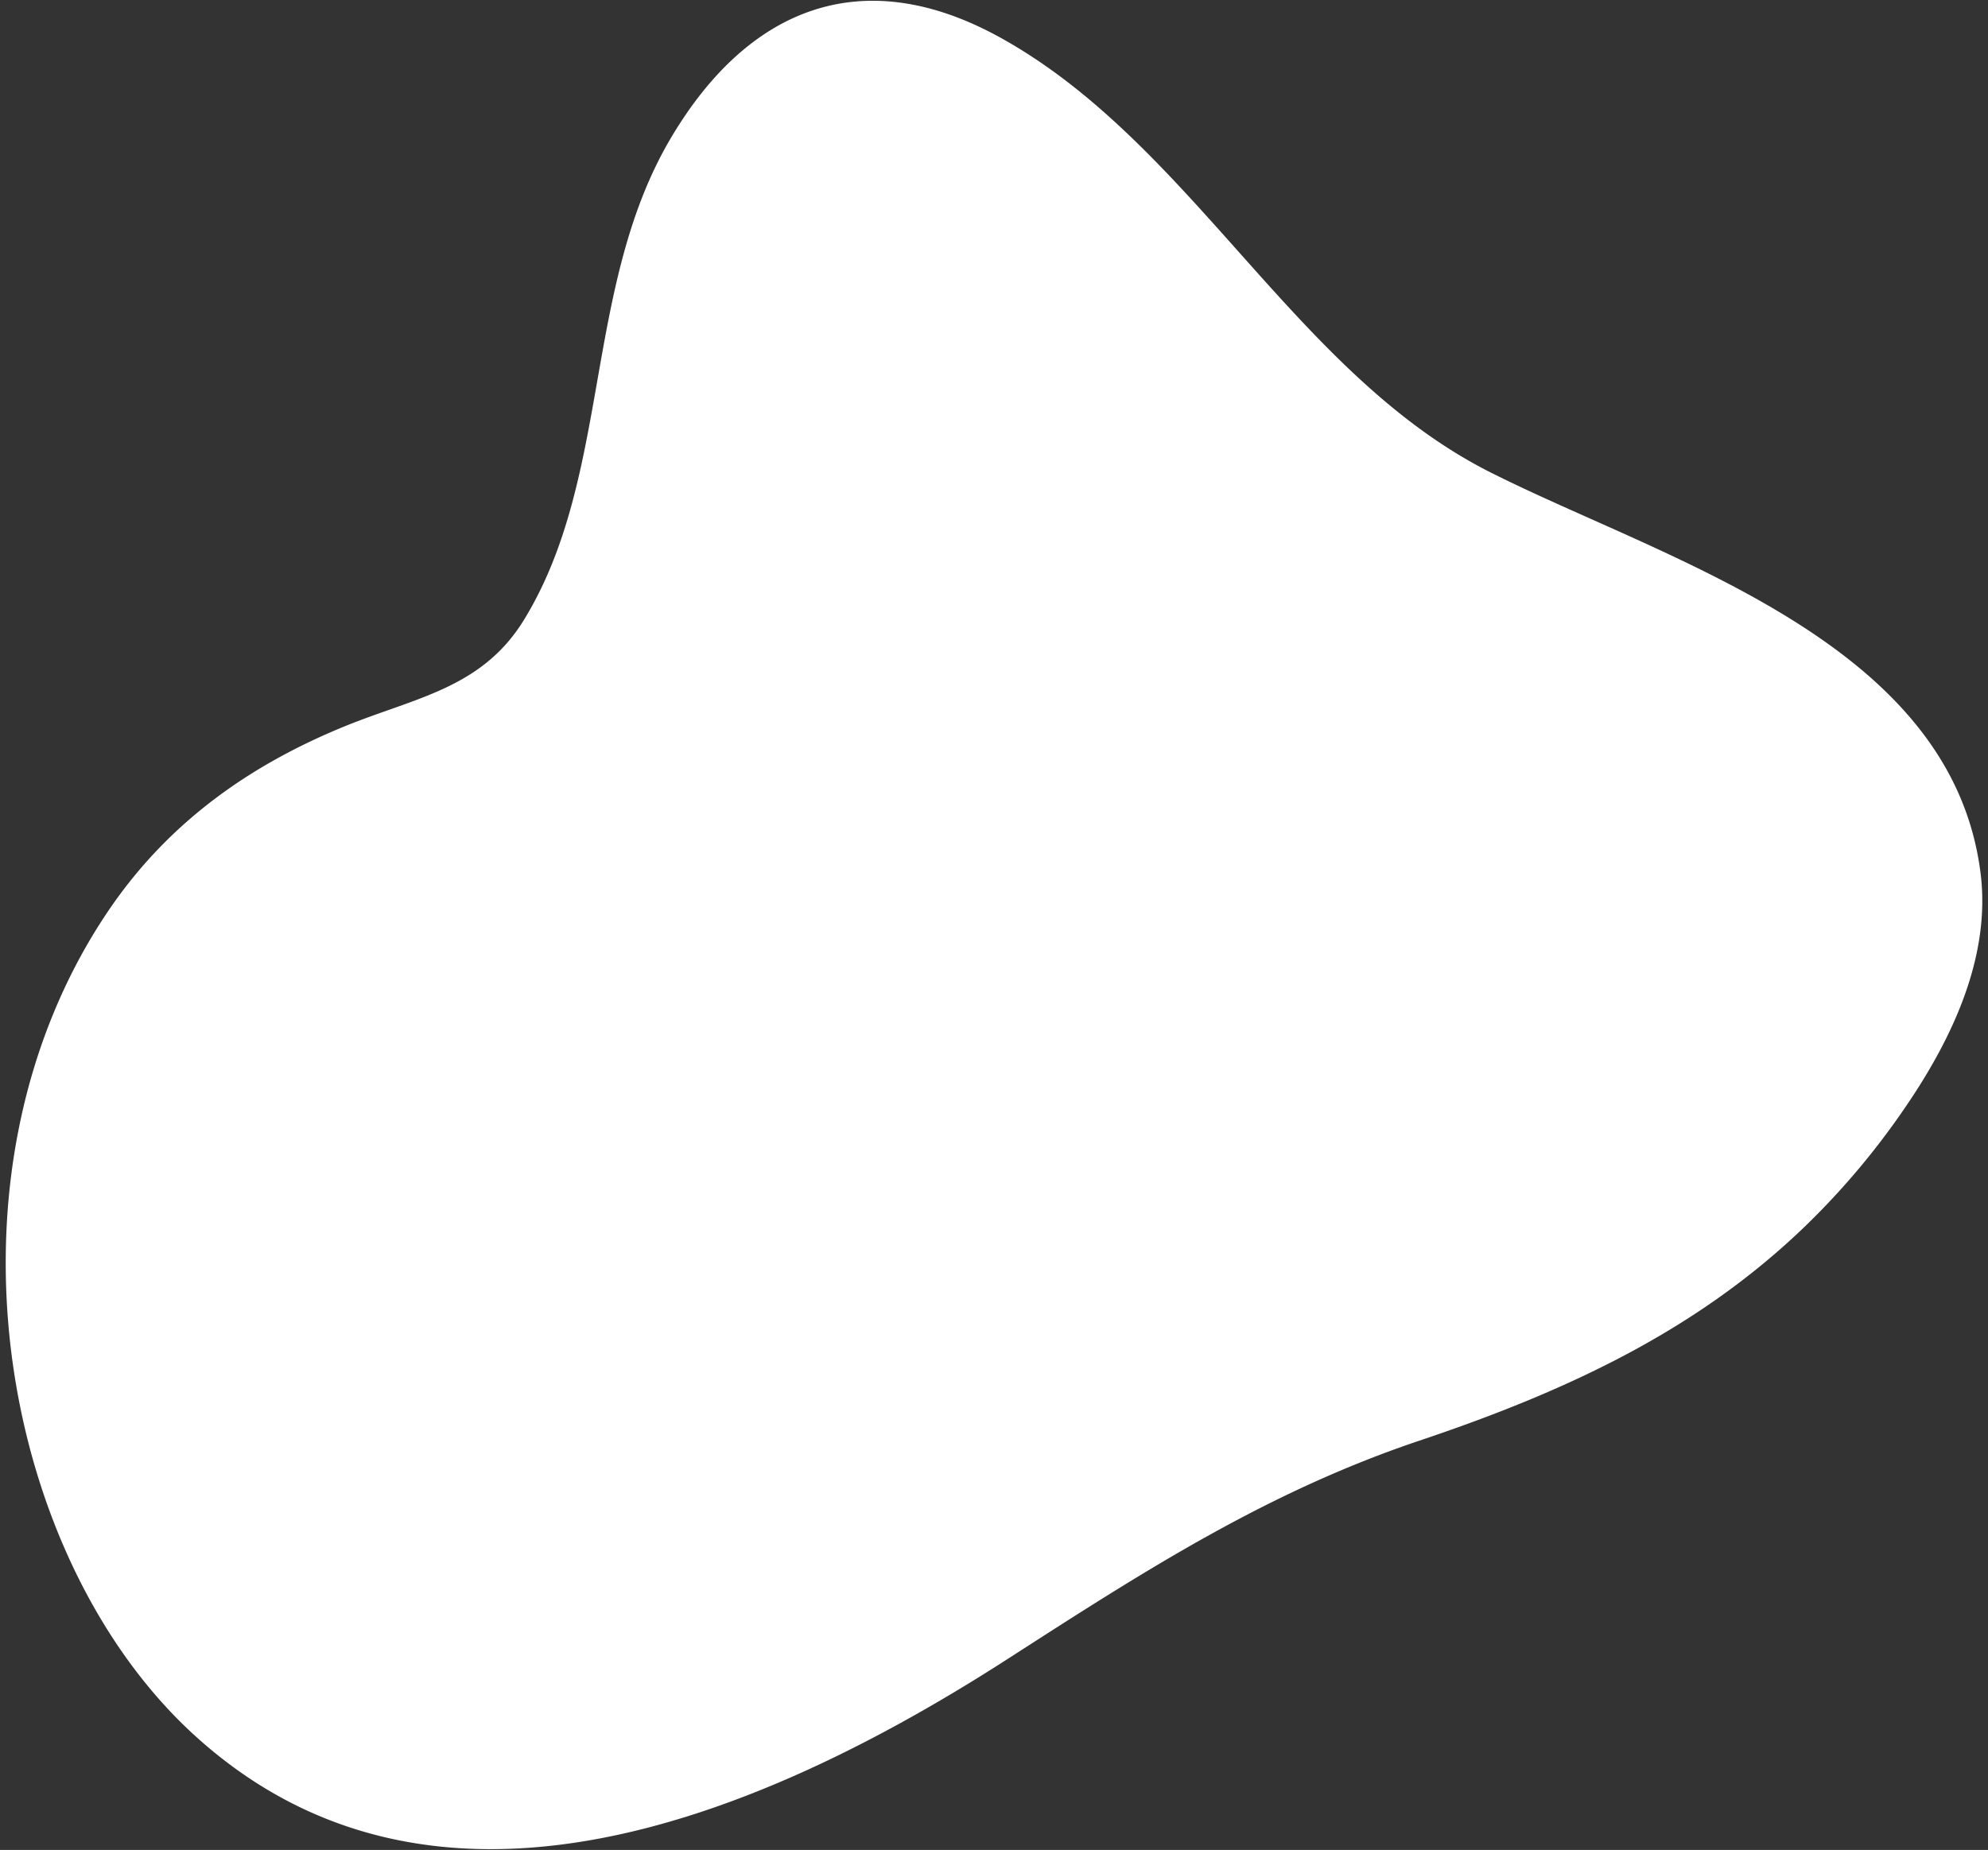 <?xml version="1.0" encoding="utf-8"?><svg id="Слой_1" data-name="Слой 1" xmlns="http://www.w3.org/2000/svg" viewBox="0 0 650 605"><rect x="0" y="0" width="650" height="605" fill="#333333" stroke="none"/><defs><style>.cls-1{fill:#fff;}</style></defs><path id="Контур_899" data-name="Контур 899" class="cls-1" d="M590.24,401c-34.9,33.67-76.94,53.65-126.19,70.16C414,488,373.79,514,329.72,542.38c-84.3,54.33-188.93,95.23-265.89,25.34-64.14-58.24-86.44-184-28.44-269.8,20.06-29.68,47.26-48.08,77.09-60.3,23.1-9.46,45-12.4,58.8-34.84C200,156,190.51,93.84,219.36,45.12,244.54,2.59,282-12.8,327.42,12.49,390,47.34,423.53,122.41,487.47,154.56,545,183.45,637.89,209.7,647.55,285.39c3.44,27-8.88,53.63-24.2,76.15A249.1,249.1,0,0,1,590.24,401Z"/></svg>